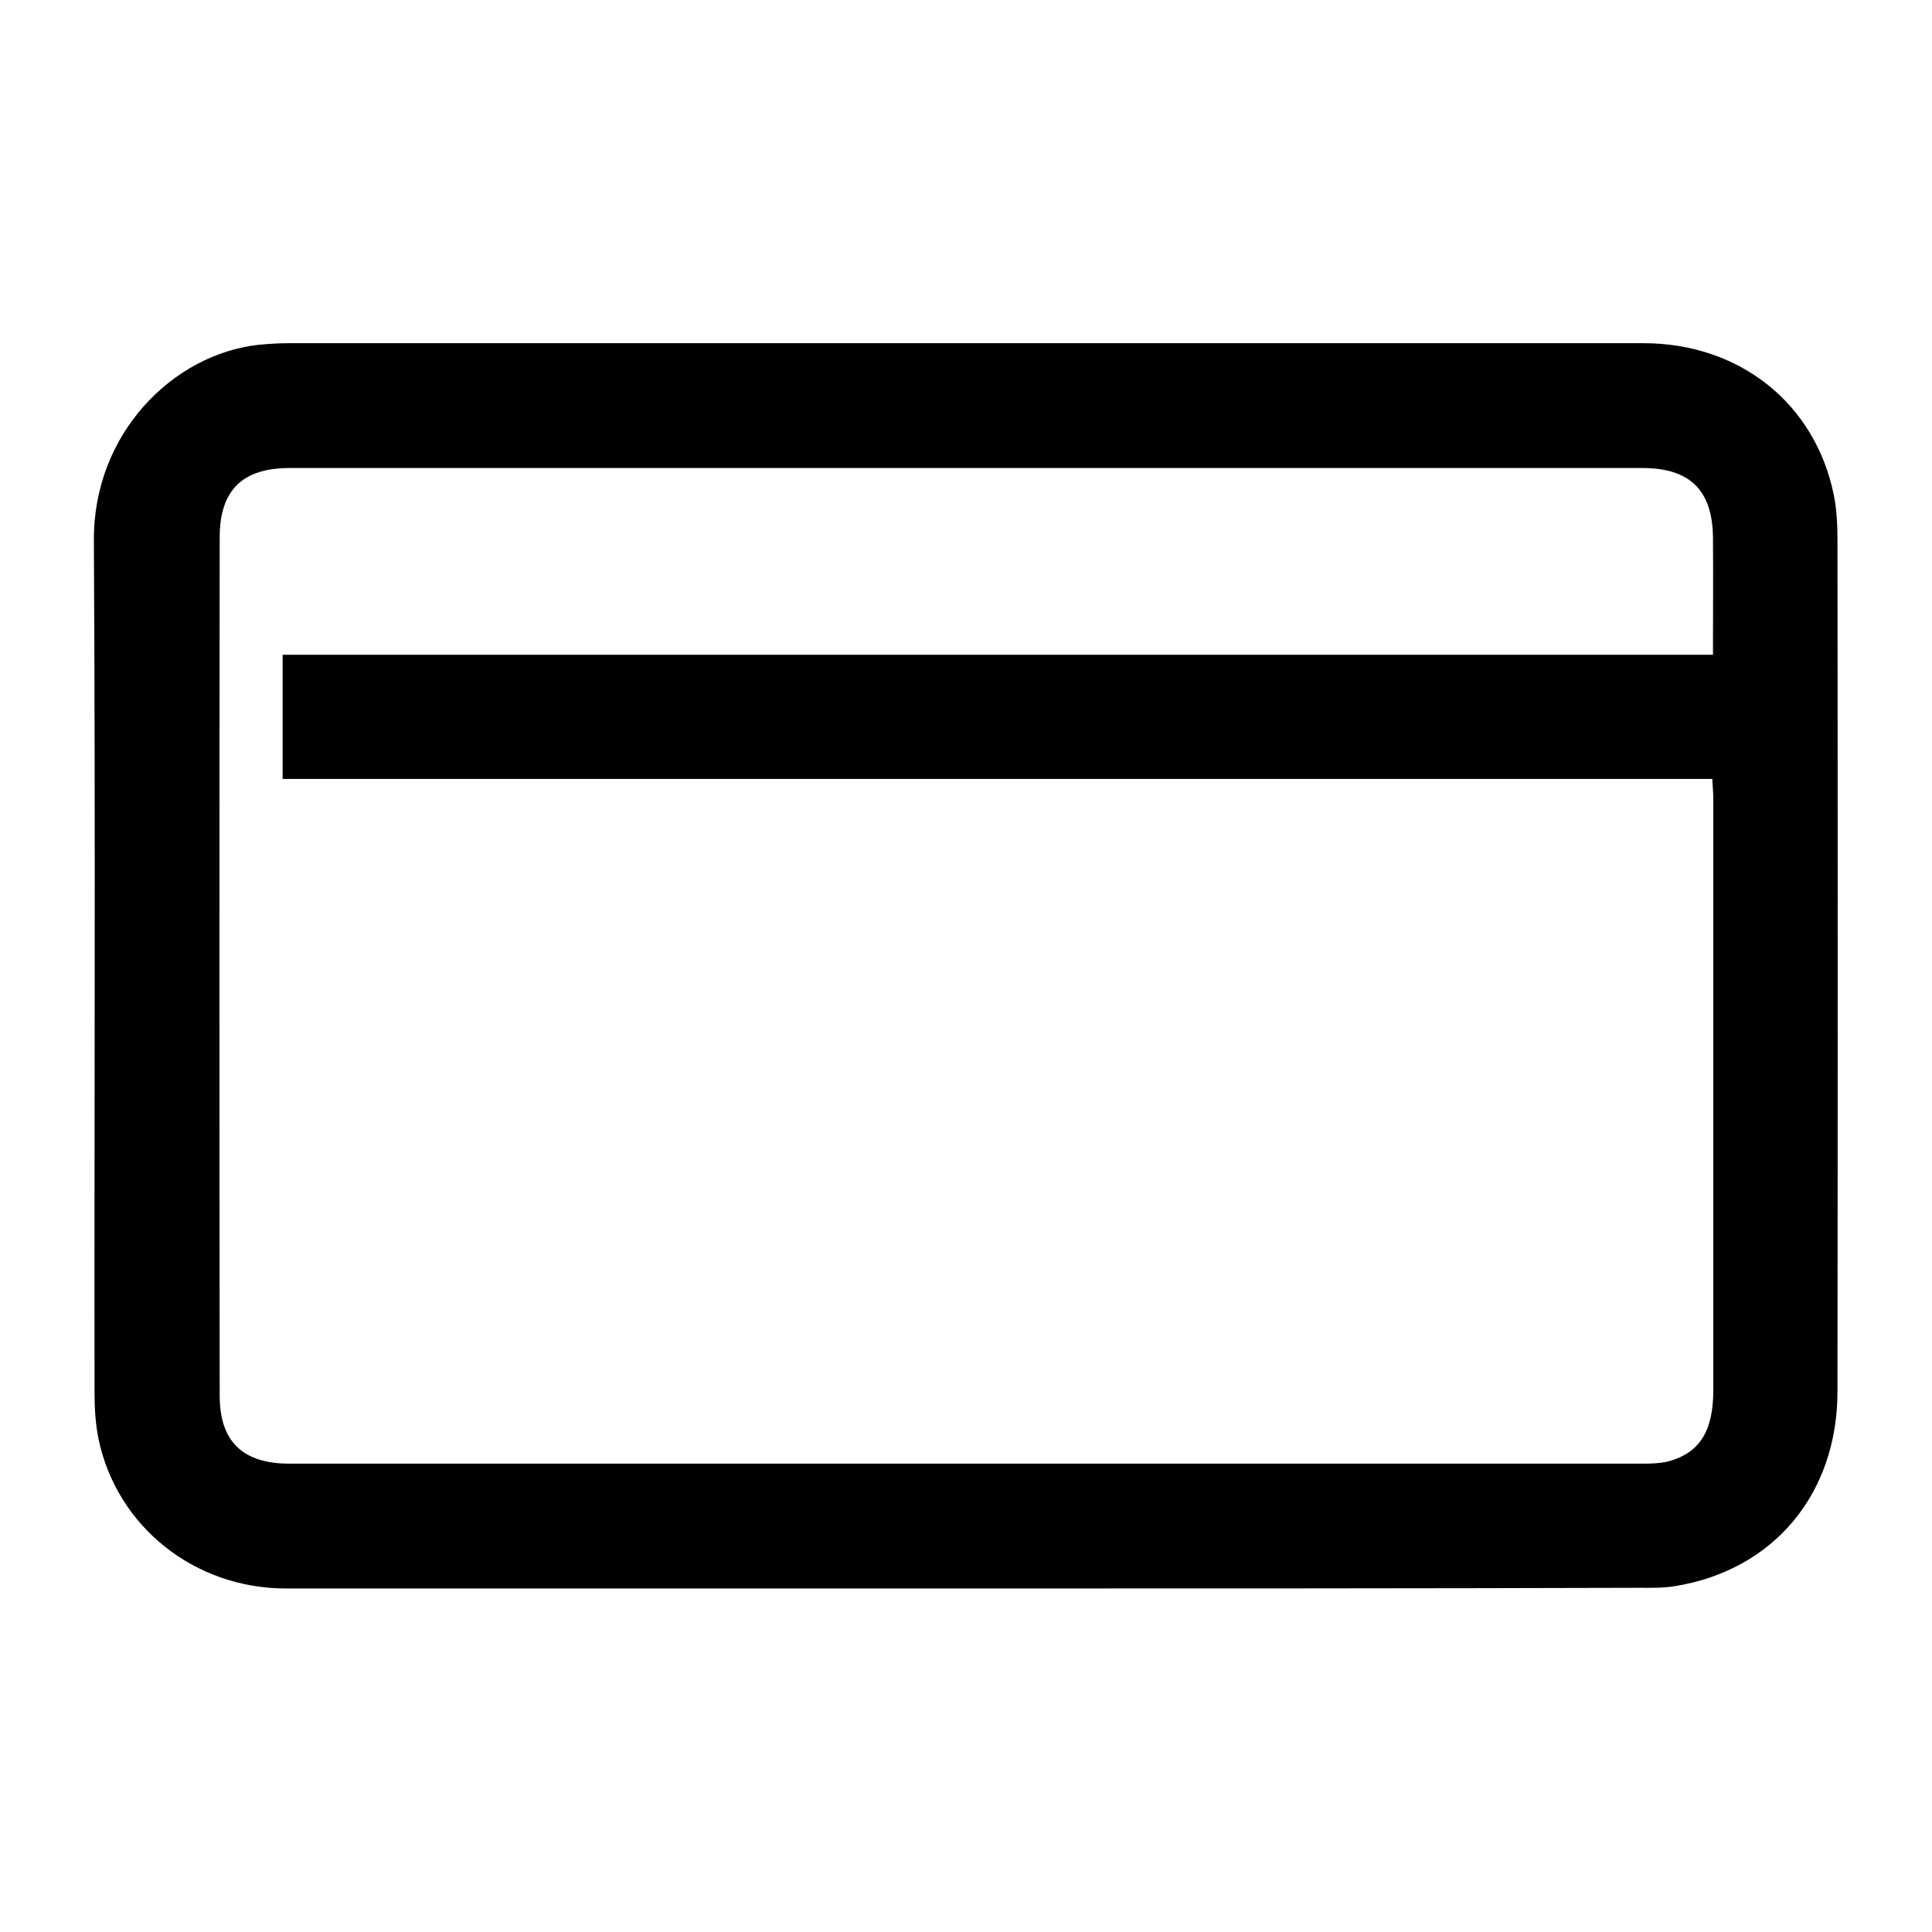 <?xml version="1.0" encoding="utf-8"?>
<!-- Generator: Adobe Illustrator 27.9.2, SVG Export Plug-In . SVG Version: 6.00 Build 0)  -->
<!DOCTYPE svg PUBLIC "-//W3C//DTD SVG 1.1//EN" "http://www.w3.org/Graphics/SVG/1.1/DTD/svg11.dtd">
<svg version="1.1" id="Camada_1" xmlns:x="http://ns.adobe.com/Extensibility/1.0/" xmlns:i="http://ns.adobe.com/AdobeIllustrator/10.0/" xmlns:graph="http://ns.adobe.com/Graphs/1.0/"
	 xmlns="http://www.w3.org/2000/svg" xmlns:xlink="http://www.w3.org/1999/xlink" x="0px" y="0px" width="580.4px" height="580.4px"
	 viewBox="0 0 580.4 580.4" style="enable-background:new 0 0 580.4 580.4;" xml:space="preserve">
<path d="M289.9,477.2c-68,0-136,0-204,0c-27.5,0-50.8-18.6-56.3-44.9c-0.9-4.4-1.2-9.1-1.2-13.7c-0.1-85.4,0.3-170.8-0.2-256.2
	c-0.2-32.2,23.8-55.9,49.3-58.8c3.1-0.3,6.2-0.5,9.3-0.5c135.6,0,271.3,0,406.9,0c28.9,0,51.6,18.1,57.2,45.6
	c0.9,4.4,1.1,9.1,1.1,13.7c0.1,85.2,0.1,170.4,0,255.6c0,30.8-19.2,53.7-48.8,58.5c-3.6,0.6-7.3,0.5-11,0.5
	C424.8,477.2,357.4,477.2,289.9,477.2z M514.6,196.7c0-12.3,0.1-23.9,0-35.4c-0.2-14.1-7-20.7-21.2-20.7c-135.5,0-270.9,0-406.4,0
	c-14.1,0-21,6.6-21,20.8c-0.1,86-0.1,171.9,0,257.9c0,13.8,7,20.4,20.9,20.4c135.6,0,271.3,0,406.9,0c2.4,0,4.8-0.1,7.1-0.6
	c9.6-2.5,13.8-9,13.8-21.5c0-59.2,0-118.4,0-177.6c0-1.8-0.2-3.6-0.3-6c-143.3,0-286.4,0-429.5,0c0-12.7,0-24.8,0-37.3
	C228,196.7,370.9,196.7,514.6,196.7z"/>
</svg>
